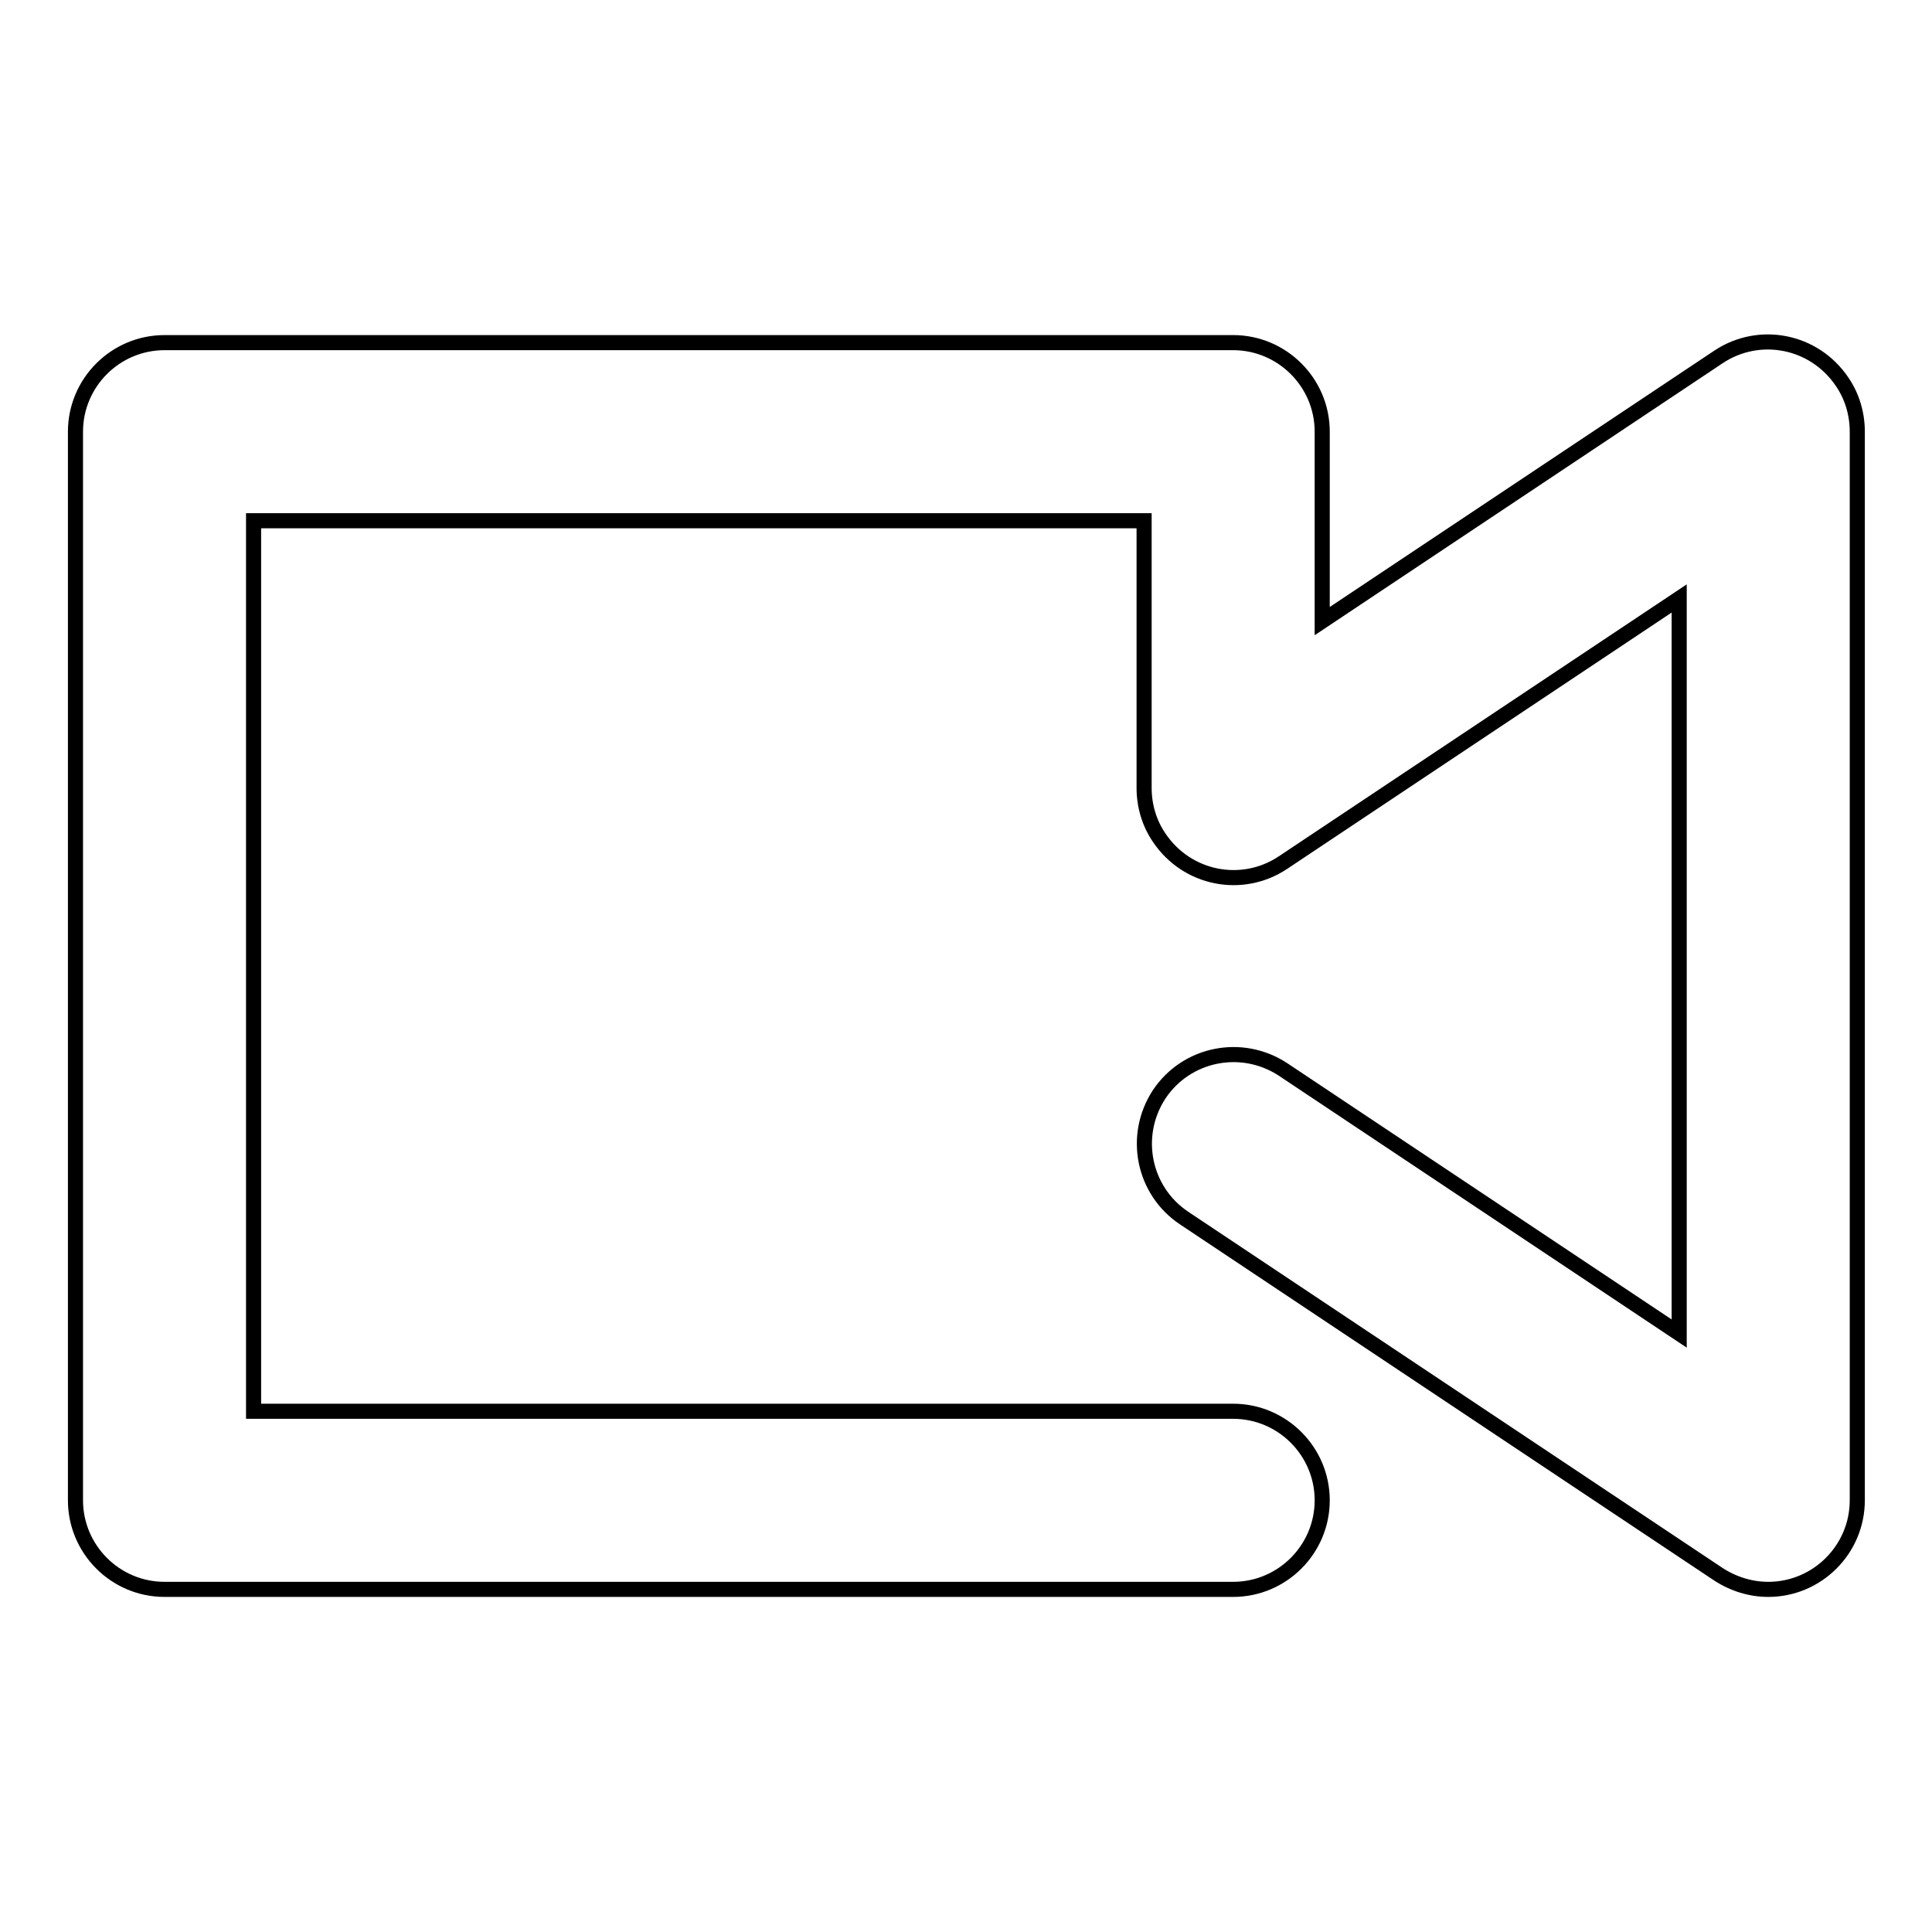<?xml version="1.0" encoding="utf-8"?>
<!-- Svg Vector Icons : http://www.onlinewebfonts.com/icon -->
<!DOCTYPE svg PUBLIC "-//W3C//DTD SVG 1.1//EN" "http://www.w3.org/Graphics/SVG/1.1/DTD/svg11.dtd">
<svg version="1.1" xmlns="http://www.w3.org/2000/svg" xmlns:xlink="http://www.w3.org/1999/xlink" x="0px" y="0px" viewBox="0 0 256 256" enable-background="new 0 0 256 256" xml:space="preserve">
<g> <path stroke-width="2" fill-opacity="0" stroke="#000000"  d="M33.6,187h129.8c6.5,0,11.8,5.3,11.8,11.8c0,6.5-5.3,11.8-11.8,11.8H21.8c-6.5,0-11.8-5.3-11.8-11.8l0,0 V57.2c0-6.5,5.3-11.8,11.8-11.8l0,0h141.6c6.5,0,11.8,5.3,11.8,11.8l0,0v25.1l52.5-35c5.4-3.6,12.7-2.2,16.4,3.3 c1.3,1.9,2,4.2,2,6.6v141.6c0,6.5-5.3,11.8-11.8,11.8c-2.3,0-4.6-0.7-6.6-2l-70.8-47.2c-5.4-3.6-6.9-10.9-3.3-16.4 c3.6-5.4,10.9-6.9,16.4-3.3l52.5,35V79.3l-52.5,35c-5.4,3.6-12.7,2.2-16.4-3.3c-1.3-1.9-2-4.2-2-6.6V69h-118V187z"/></g>
</svg>
